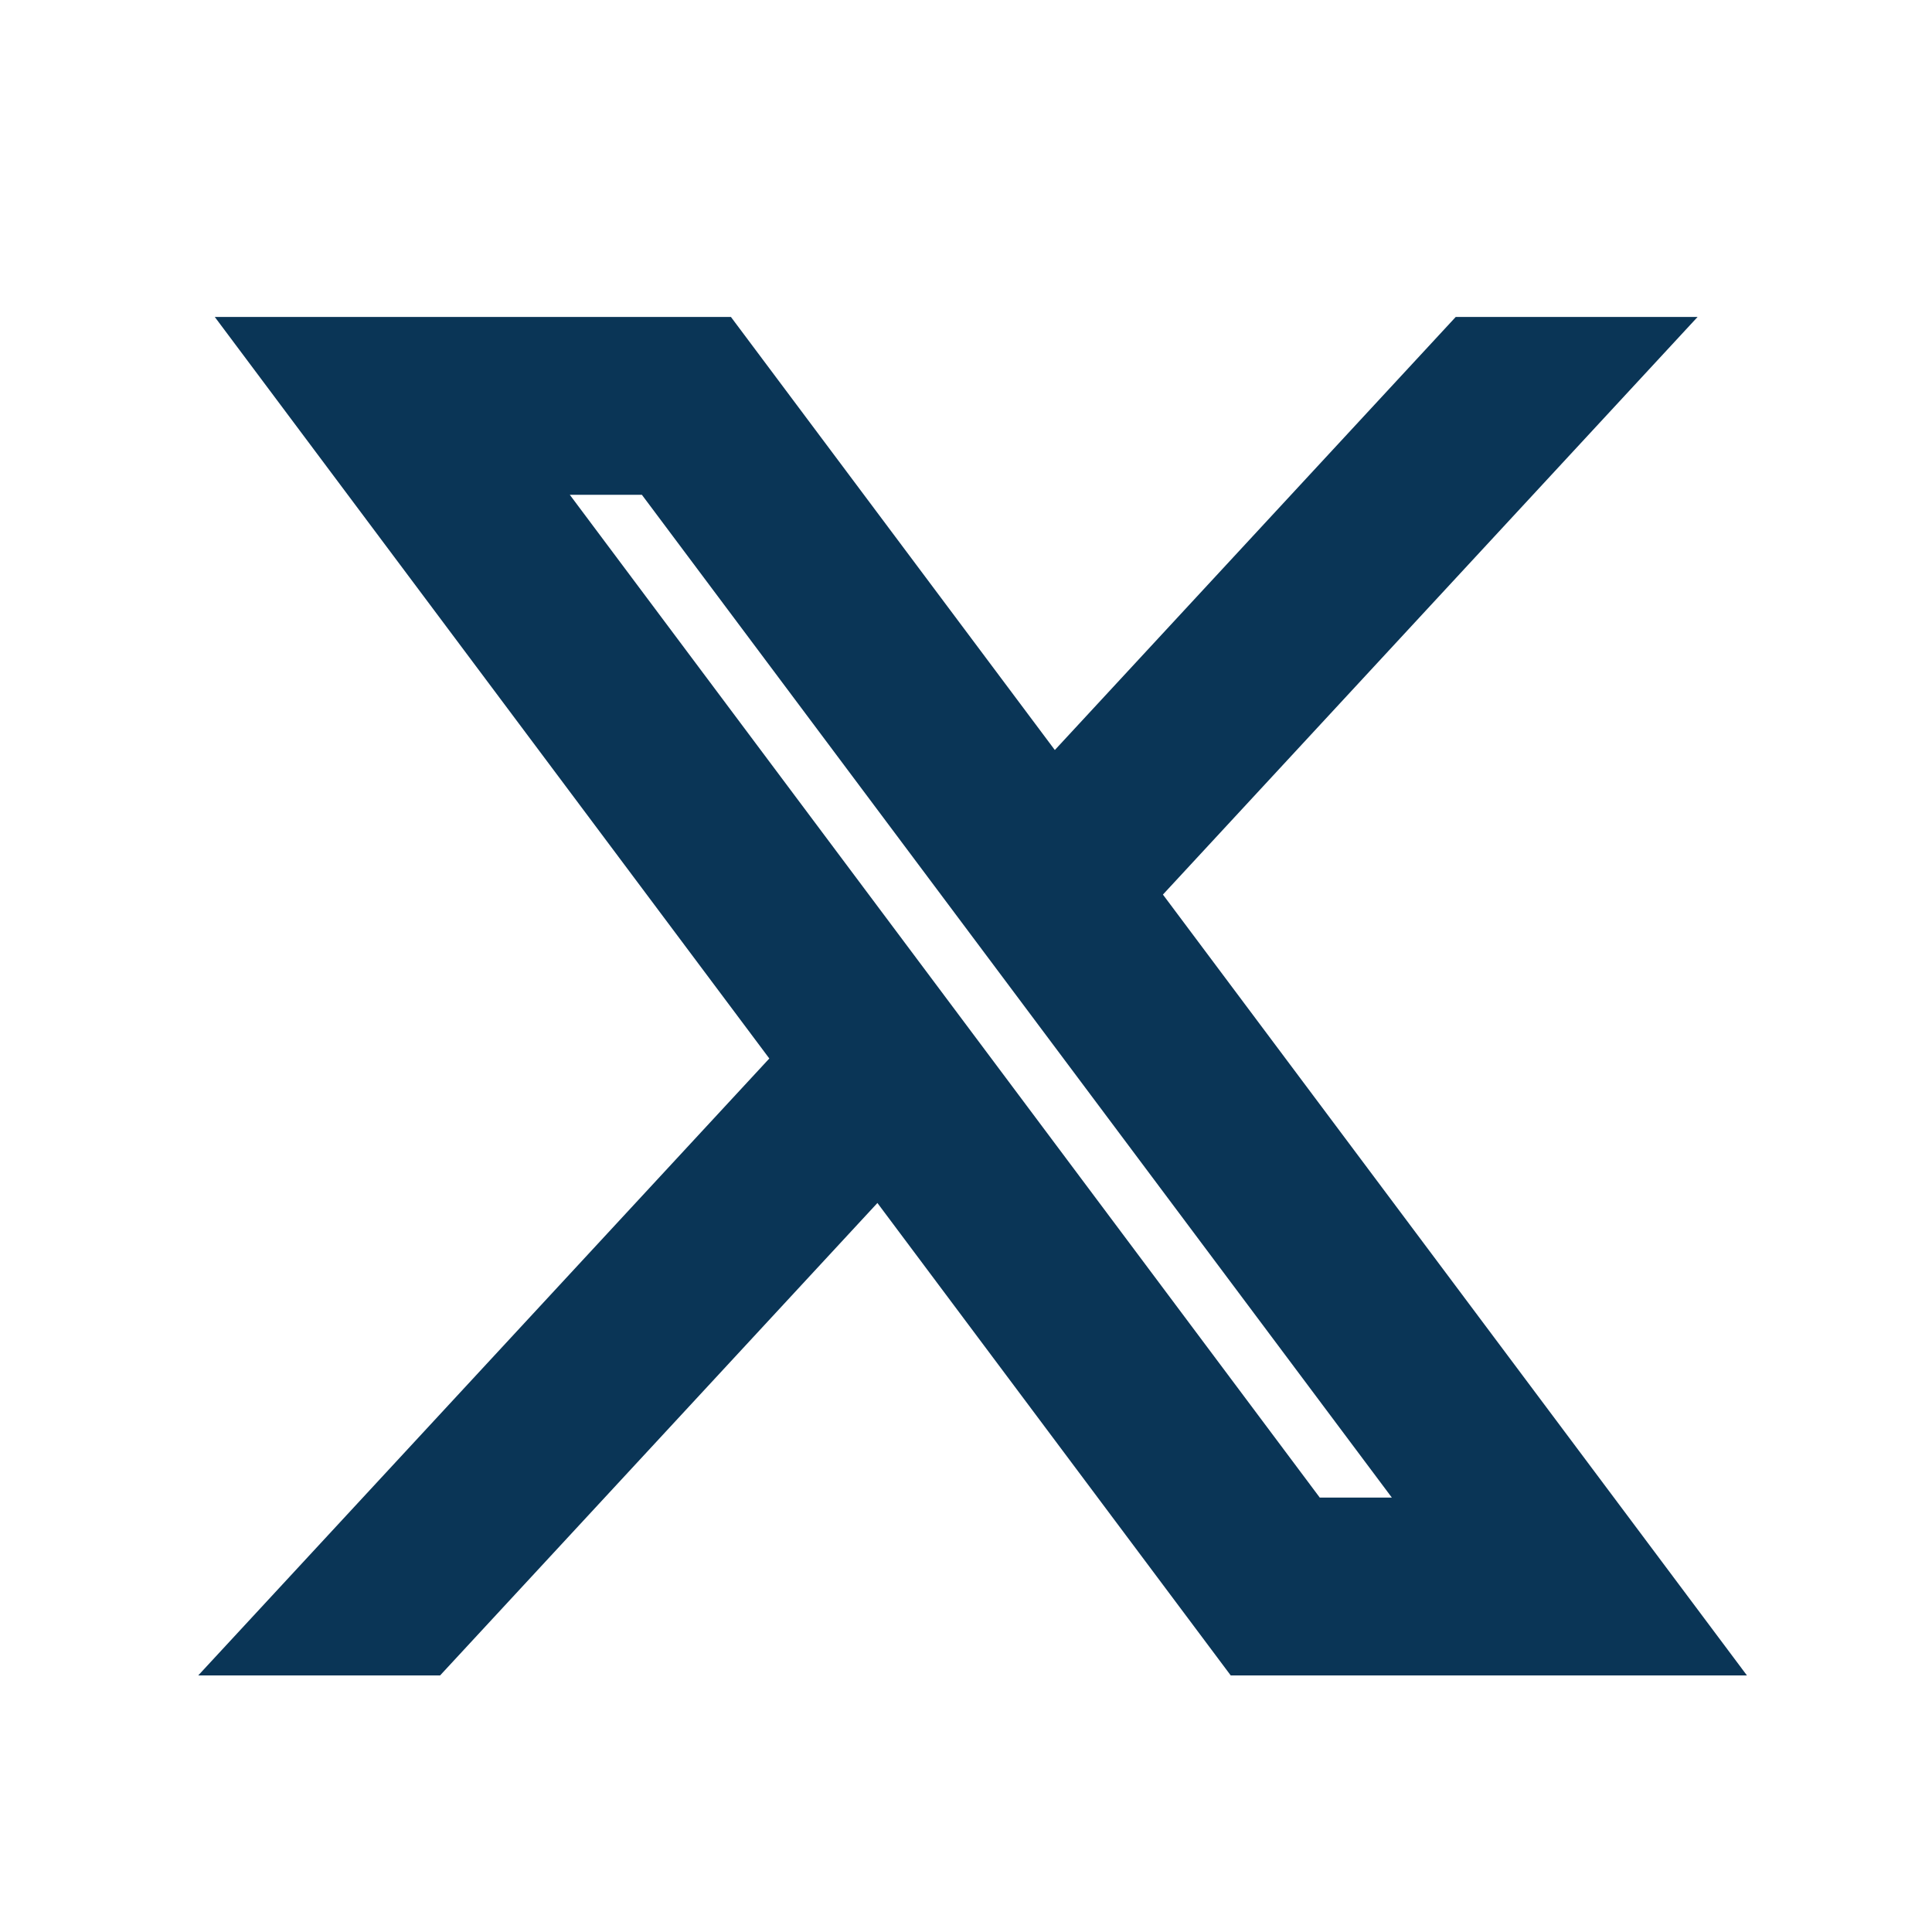 <svg width="32" height="32" viewBox="0 0 32 32" fill="none" xmlns="http://www.w3.org/2000/svg"><path d="M5.055 6L13.717 17.583L5 27H6.962L14.594 18.755L20.76 27H27.437L18.287 14.766L26.401 6H24.439L17.41 13.593L11.731 6H5.055ZM7.94 7.445H11.007L24.551 25.555H21.484L7.94 7.445Z" fill="#0A3556" stroke="#0A3556" stroke-width="1.5"/></svg>
